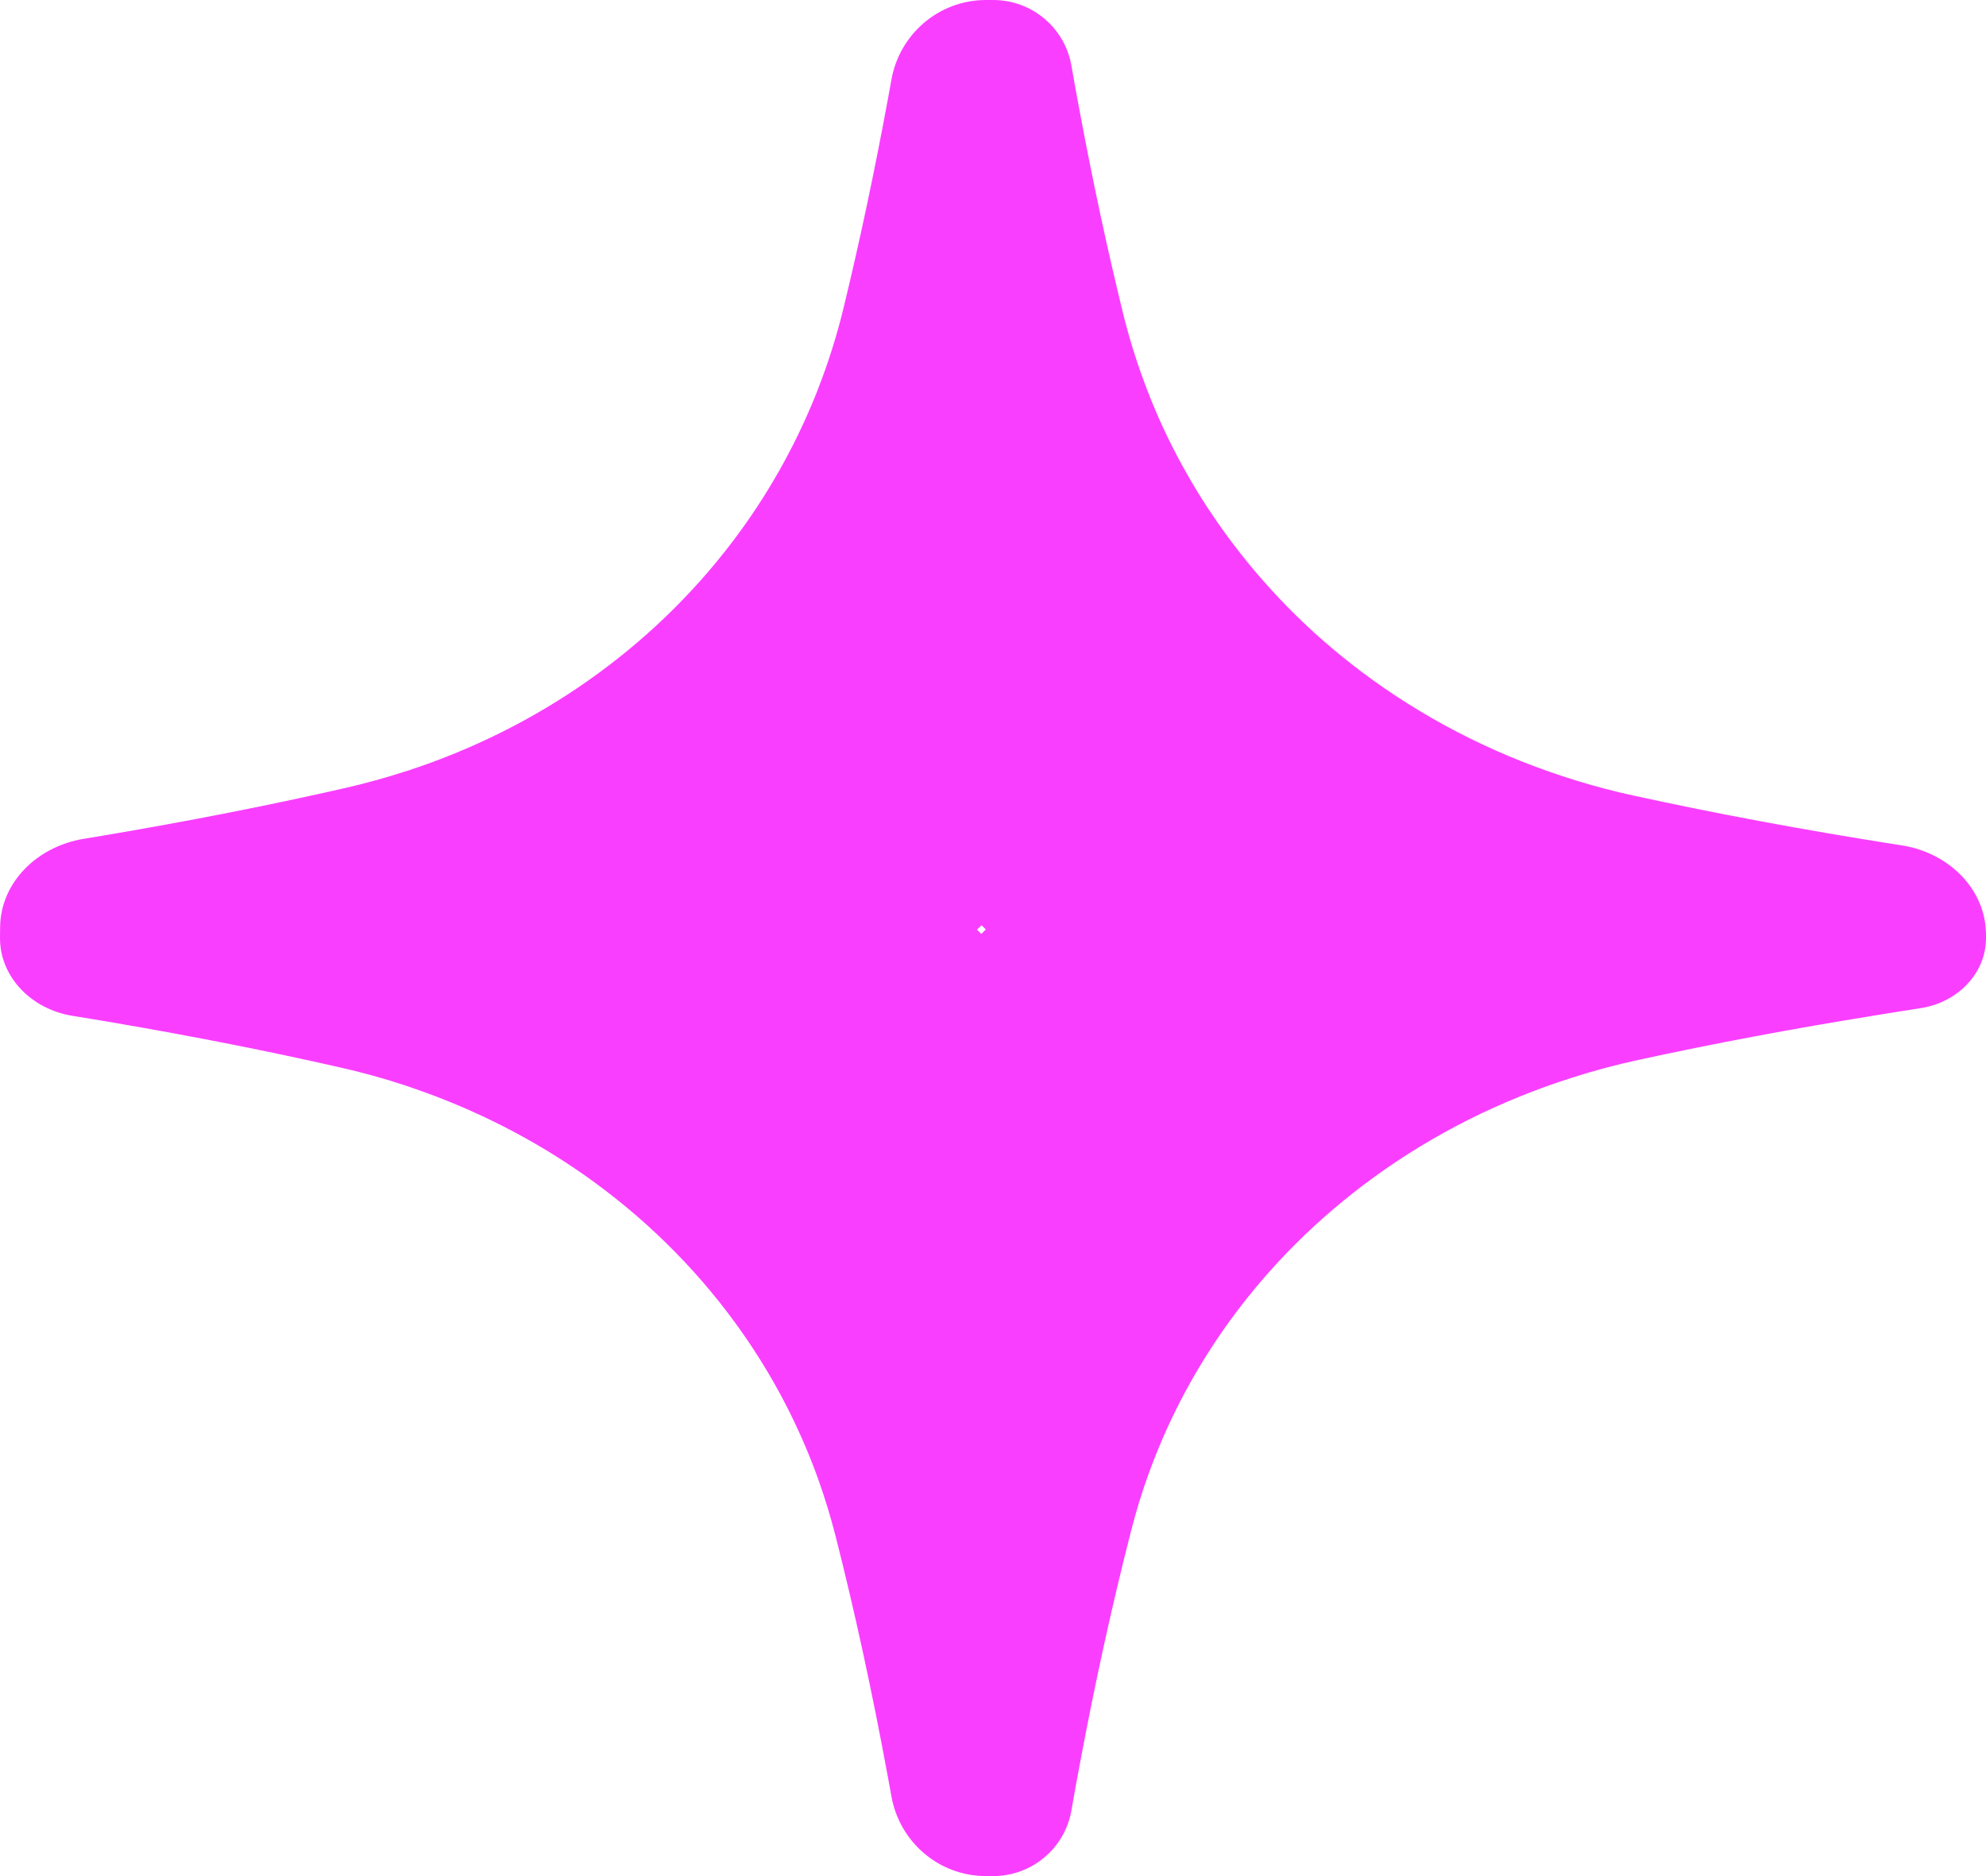 <?xml version="1.0" encoding="UTF-8"?> <svg xmlns="http://www.w3.org/2000/svg" width="18" height="17" viewBox="0 0 18 17" fill="none"><path fill-rule="evenodd" clip-rule="evenodd" d="M3.683 9.839C3.707 9.847 3.731 9.855 3.755 9.864C4.318 10.058 4.84 10.326 5.308 10.656C5.829 11.024 6.284 11.469 6.655 11.975C6.912 12.325 7.129 12.705 7.3 13.108C7.342 13.206 7.381 13.306 7.417 13.407C7.476 13.573 7.528 13.742 7.572 13.914C7.746 14.597 7.906 15.333 8.05 16.116C8.06 16.171 8.07 16.226 8.08 16.281C8.153 16.683 8.5 16.997 8.932 17L9 17C9.358 17 9.651 16.743 9.71 16.409C9.735 16.262 9.762 16.117 9.789 15.974C9.929 15.226 10.085 14.521 10.253 13.866C10.297 13.695 10.348 13.528 10.407 13.364C10.43 13.3 10.455 13.236 10.48 13.173C10.653 12.741 10.879 12.337 11.149 11.965C11.509 11.47 11.948 11.034 12.45 10.669C12.985 10.28 13.592 9.973 14.252 9.764C14.253 9.763 14.254 9.763 14.255 9.763C14.449 9.701 14.648 9.648 14.851 9.604C15.522 9.458 16.238 9.323 16.995 9.201C17.13 9.179 17.266 9.157 17.404 9.136C17.741 9.085 18 8.822 18 8.5L18 8.468C17.998 8.058 17.664 7.727 17.236 7.66C17.216 7.657 17.196 7.654 17.177 7.651C16.338 7.519 15.546 7.371 14.81 7.21C14.637 7.173 14.468 7.128 14.302 7.078C14.301 7.078 14.3 7.077 14.3 7.077C13.619 6.87 12.993 6.559 12.442 6.162C11.953 5.81 11.523 5.39 11.166 4.915C10.868 4.52 10.62 4.086 10.432 3.622C10.411 3.569 10.39 3.515 10.37 3.461C10.295 3.258 10.23 3.049 10.178 2.836C10.038 2.266 9.908 1.662 9.789 1.026C9.762 0.883 9.735 0.738 9.71 0.591C9.651 0.257 9.358 0 9 0L8.932 0C8.5 0.003 8.152 0.317 8.08 0.719C8.07 0.774 8.06 0.829 8.05 0.884C7.926 1.557 7.79 2.196 7.644 2.797C7.584 3.042 7.509 3.281 7.419 3.512C7.411 3.535 7.402 3.557 7.393 3.579C7.201 4.056 6.947 4.502 6.64 4.907C6.271 5.393 5.826 5.821 5.318 6.176C4.829 6.518 4.283 6.792 3.691 6.985C3.679 6.988 3.667 6.992 3.655 6.996C3.484 7.051 3.309 7.099 3.131 7.14C2.443 7.297 1.705 7.442 0.921 7.574C0.867 7.583 0.813 7.592 0.758 7.601C0.335 7.671 0.005 7.997 0.001 8.402C0 8.435 0 8.467 0 8.5C0 8.855 0.286 9.145 0.657 9.205C0.783 9.225 0.908 9.246 1.032 9.267C1.755 9.391 2.44 9.526 3.08 9.672C3.286 9.718 3.487 9.774 3.683 9.839ZM8.855 8.424C8.868 8.437 8.881 8.45 8.894 8.463C8.908 8.449 8.921 8.436 8.935 8.422C8.922 8.41 8.909 8.397 8.896 8.384C8.882 8.397 8.869 8.41 8.855 8.424Z" fill="#FA3EFF"></path></svg> 